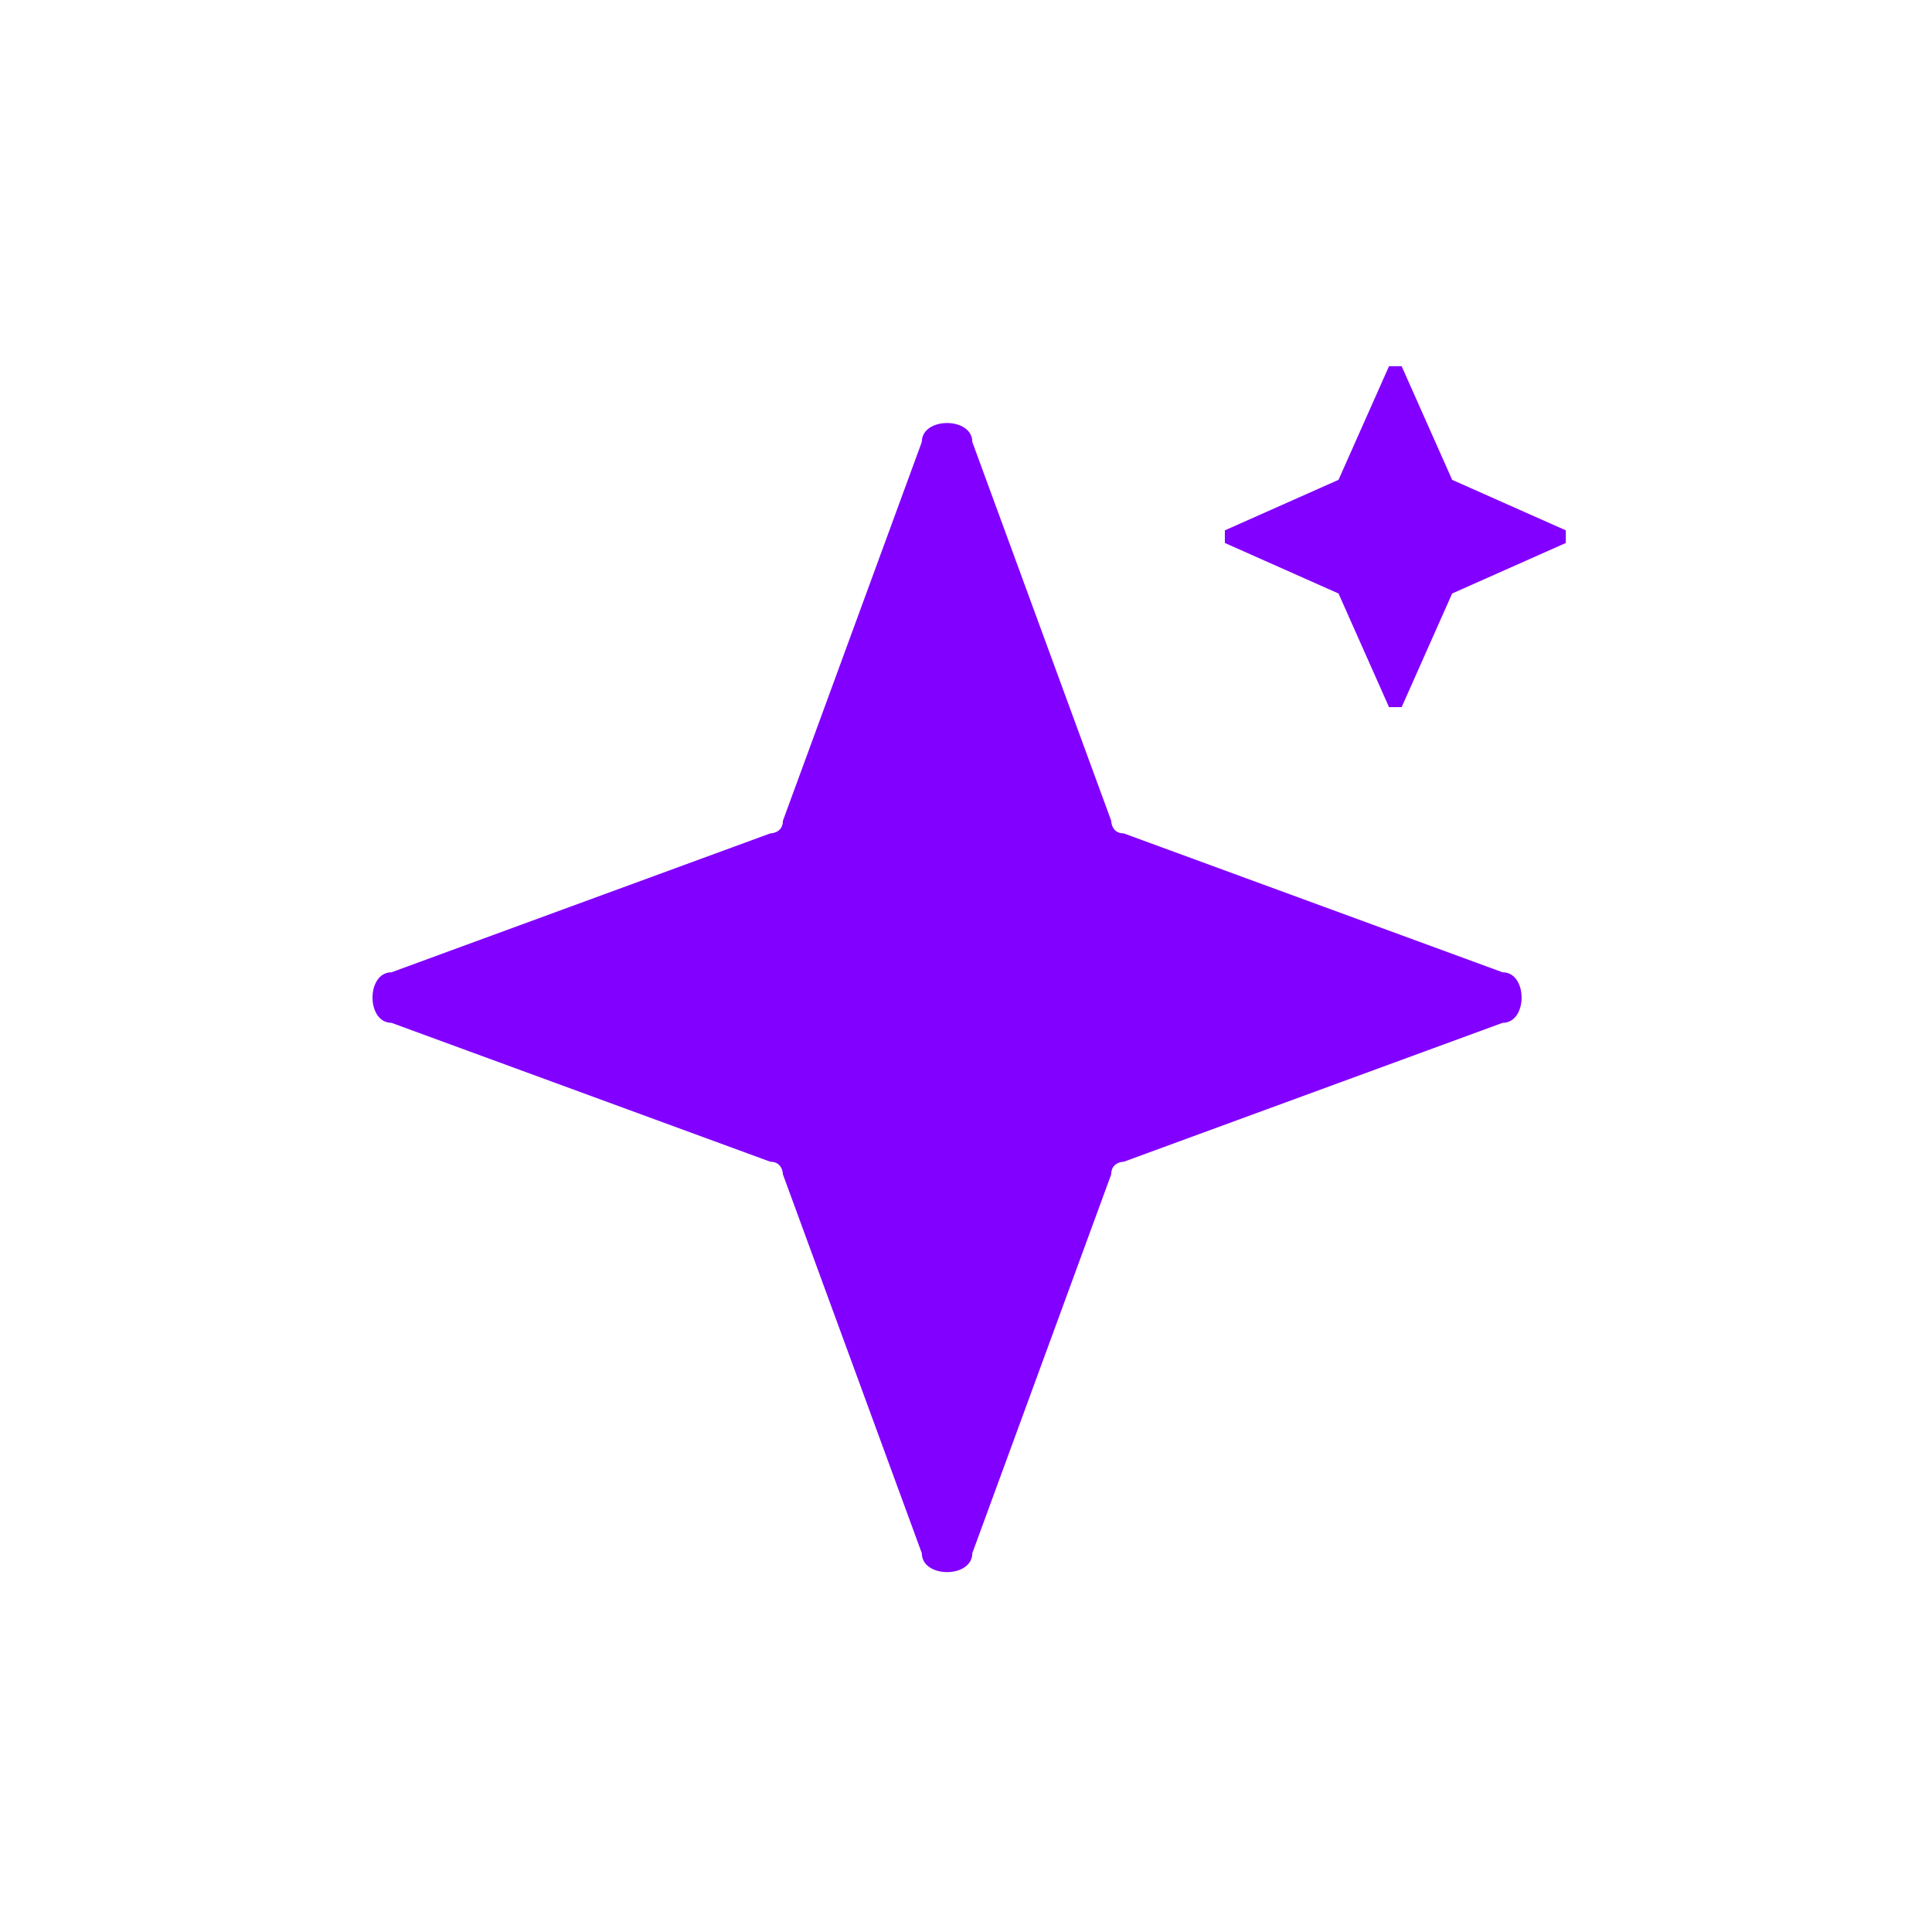 <?xml version="1.0" encoding="UTF-8"?>
<svg id="Layer_1" data-name="Layer 1" xmlns="http://www.w3.org/2000/svg" version="1.1" viewBox="0 0 15.3 15.3">
  <defs>
    <style>
      .cls-1 {
        fill: #8200ff;
        stroke-width: 0px;
      }
    </style>
  </defs>
  <path class="cls-1" d="M8.9,6.6l3,1.1c.2,0,.2.4,0,.4l-3,1.1c0,0-.1,0-.1.1l-1.1,3c0,.2-.4.2-.4,0l-1.1-3c0,0,0-.1-.1-.1l-3-1.1c-.2,0-.2-.4,0-.4l3-1.1c0,0,.1,0,.1-.1l1.1-3c0-.2.4-.2.4,0l1.1,3c0,0,0,.1.1.1Z"/>
  <path class="cls-1" d="M11.5,3.8l.9.4c0,0,0,.1,0,.1l-.9.4s0,0,0,0l-.4.9c0,0-.1,0-.1,0l-.4-.9s0,0,0,0l-.9-.4c0,0,0-.1,0-.1l.9-.4s0,0,0,0l.4-.9c0,0,.1,0,.1,0l.4.9s0,0,0,0Z"/>
</svg>